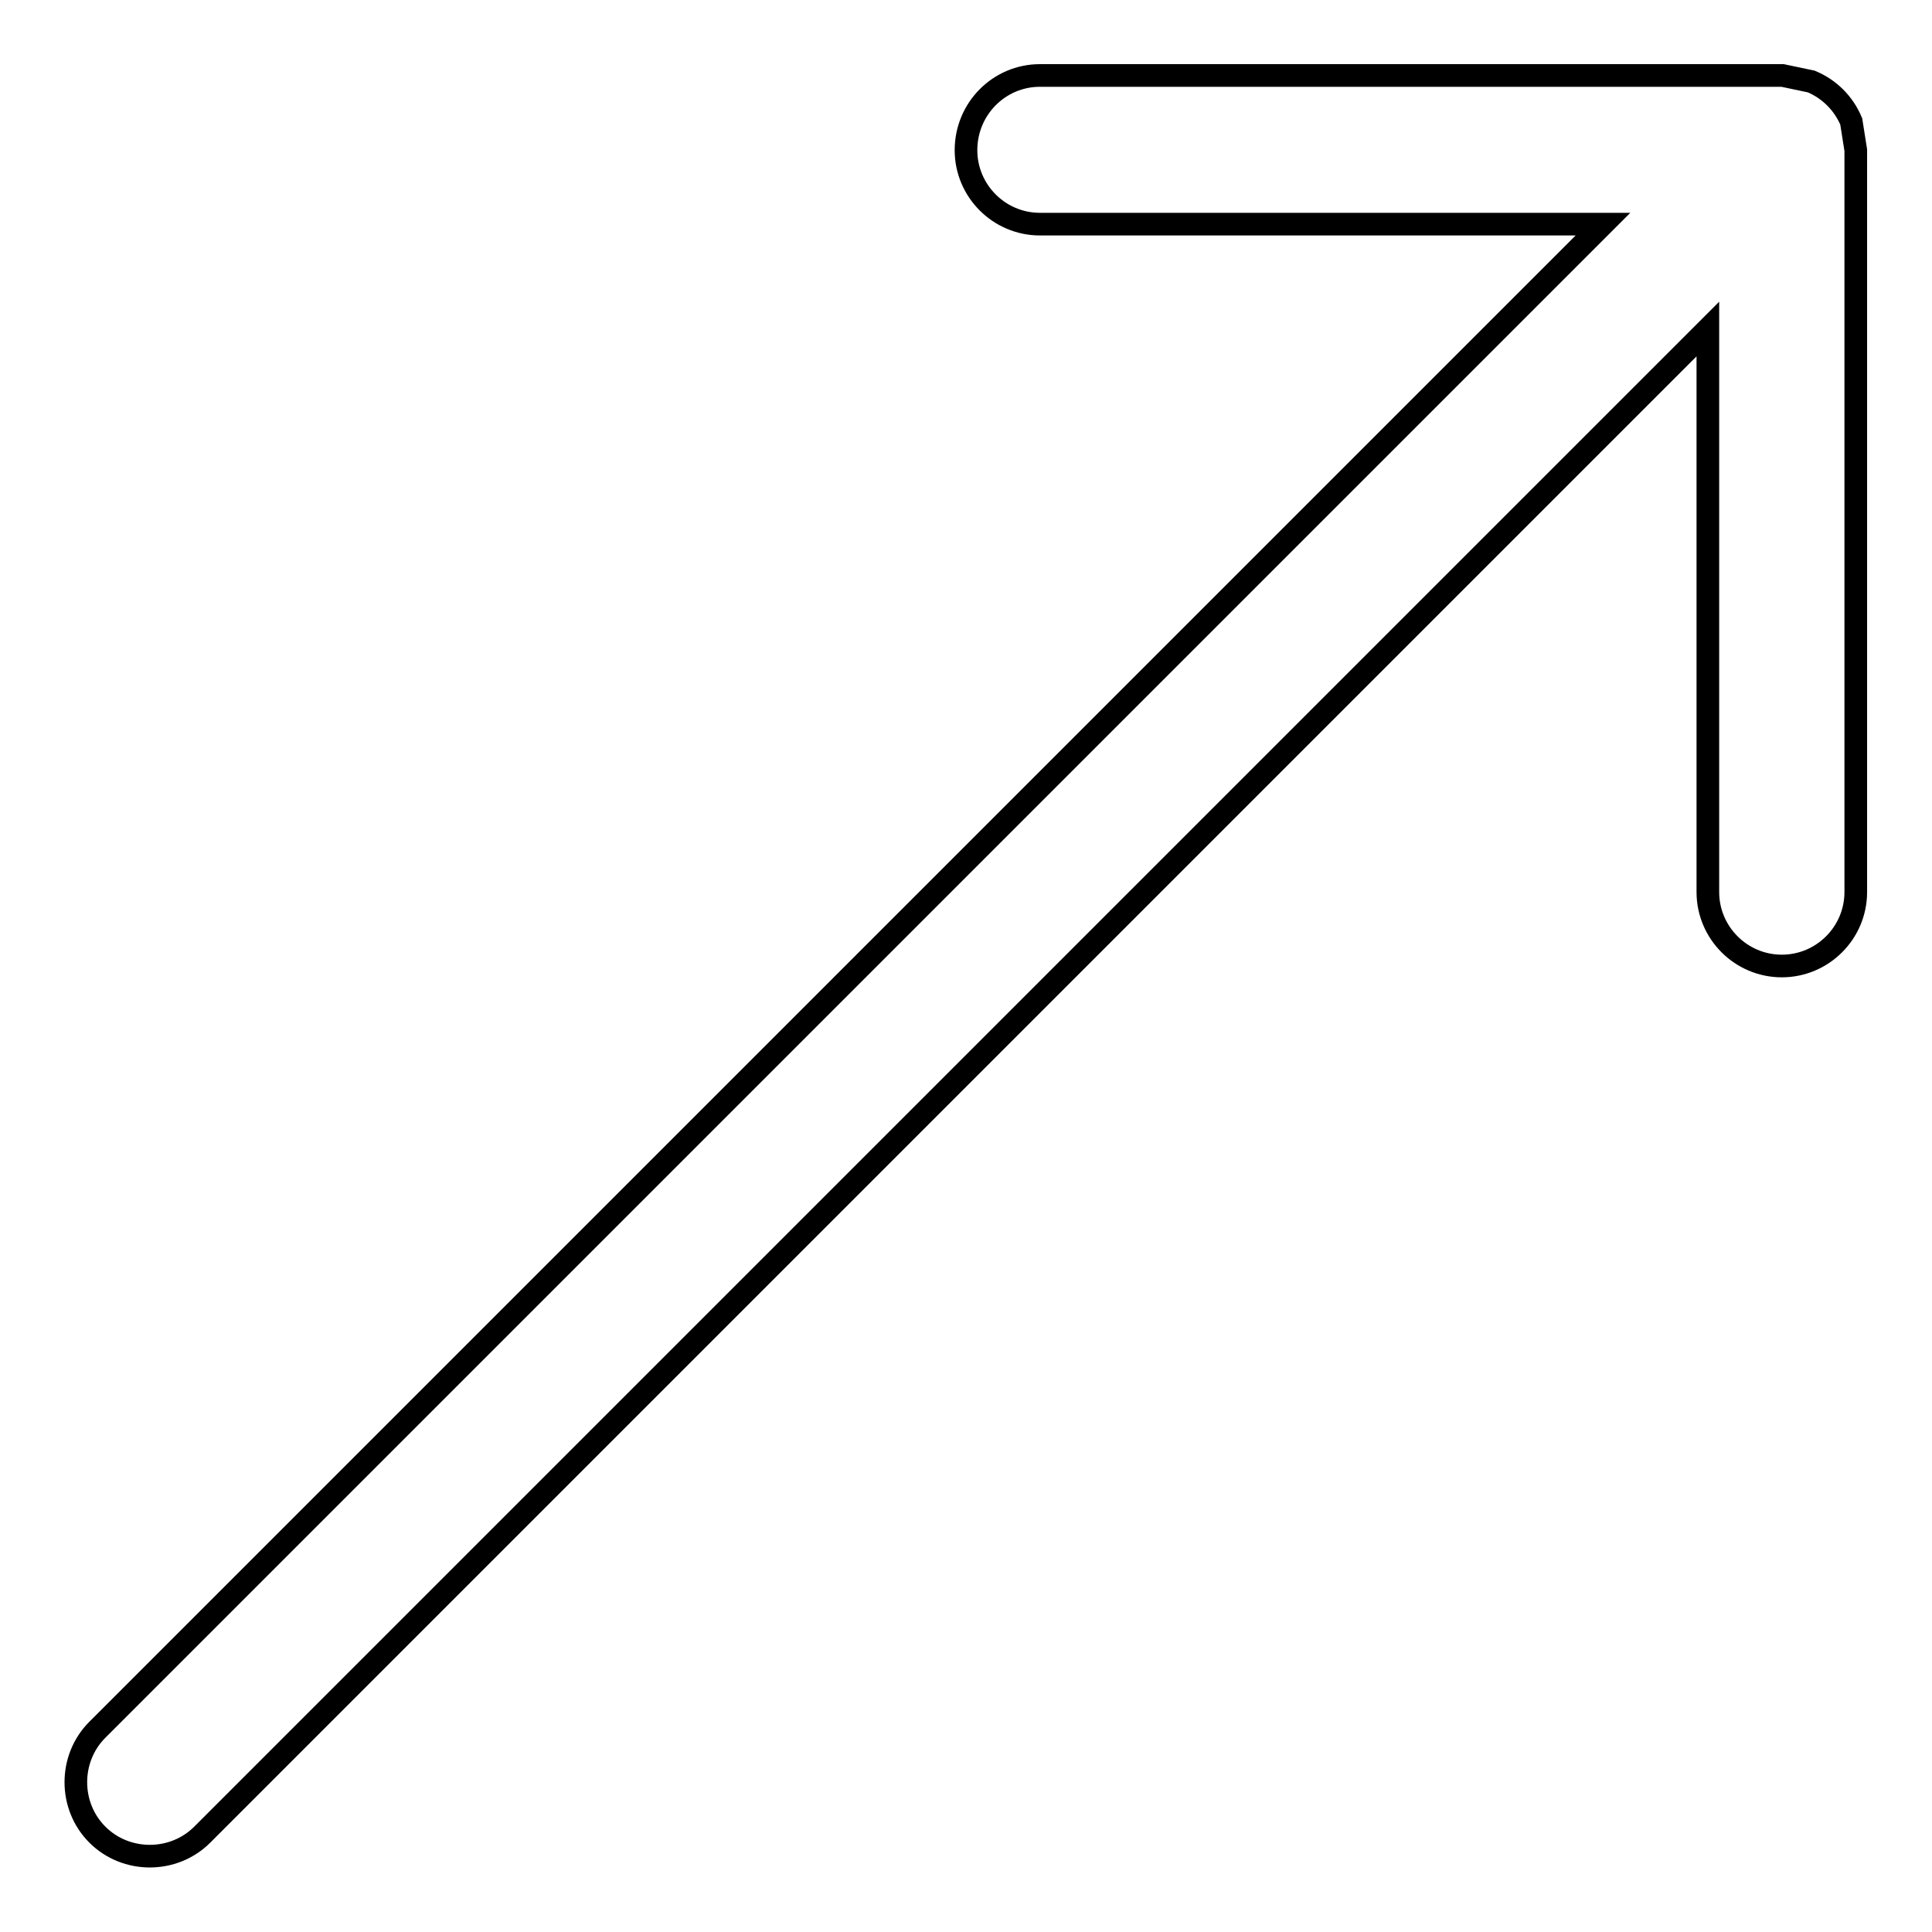 <?xml version="1.0" encoding="utf-8"?>
<!-- Svg Vector Icons : http://www.onlinewebfonts.com/icon -->
<!DOCTYPE svg PUBLIC "-//W3C//DTD SVG 1.1//EN" "http://www.w3.org/Graphics/SVG/1.1/DTD/svg11.dtd">
<svg version="1.1" xmlns="http://www.w3.org/2000/svg" xmlns:xlink="http://www.w3.org/1999/xlink" x="0px" y="0px" viewBox="0 0 256 256" enable-background="new 0 0 256 256" xml:space="preserve">
<g><g><g><g><path stroke-width="3" fill-opacity="0" stroke="#000000"  d="M245.3,16.1c-1-2.4-2.9-4.3-5.3-5.3l-3.8-0.8h-98.4c-5.4,0-9.8,4.4-9.8,9.9c0,5.4,4.4,9.8,9.8,9.8h74.6L12.9,229.2c-3.8,3.8-3.8,10.1,0,13.9c3.8,3.8,10.1,3.8,13.9,0L226.3,43.6v74.6c0,5.4,4.4,9.8,9.8,9.8c5.4,0,9.8-4.4,9.8-9.8V19.9L245.3,16.1z"/></g></g><g></g><g></g><g></g><g></g><g></g><g></g><g></g><g></g><g></g><g></g><g></g><g></g><g></g><g></g><g></g></g></g>
</svg>